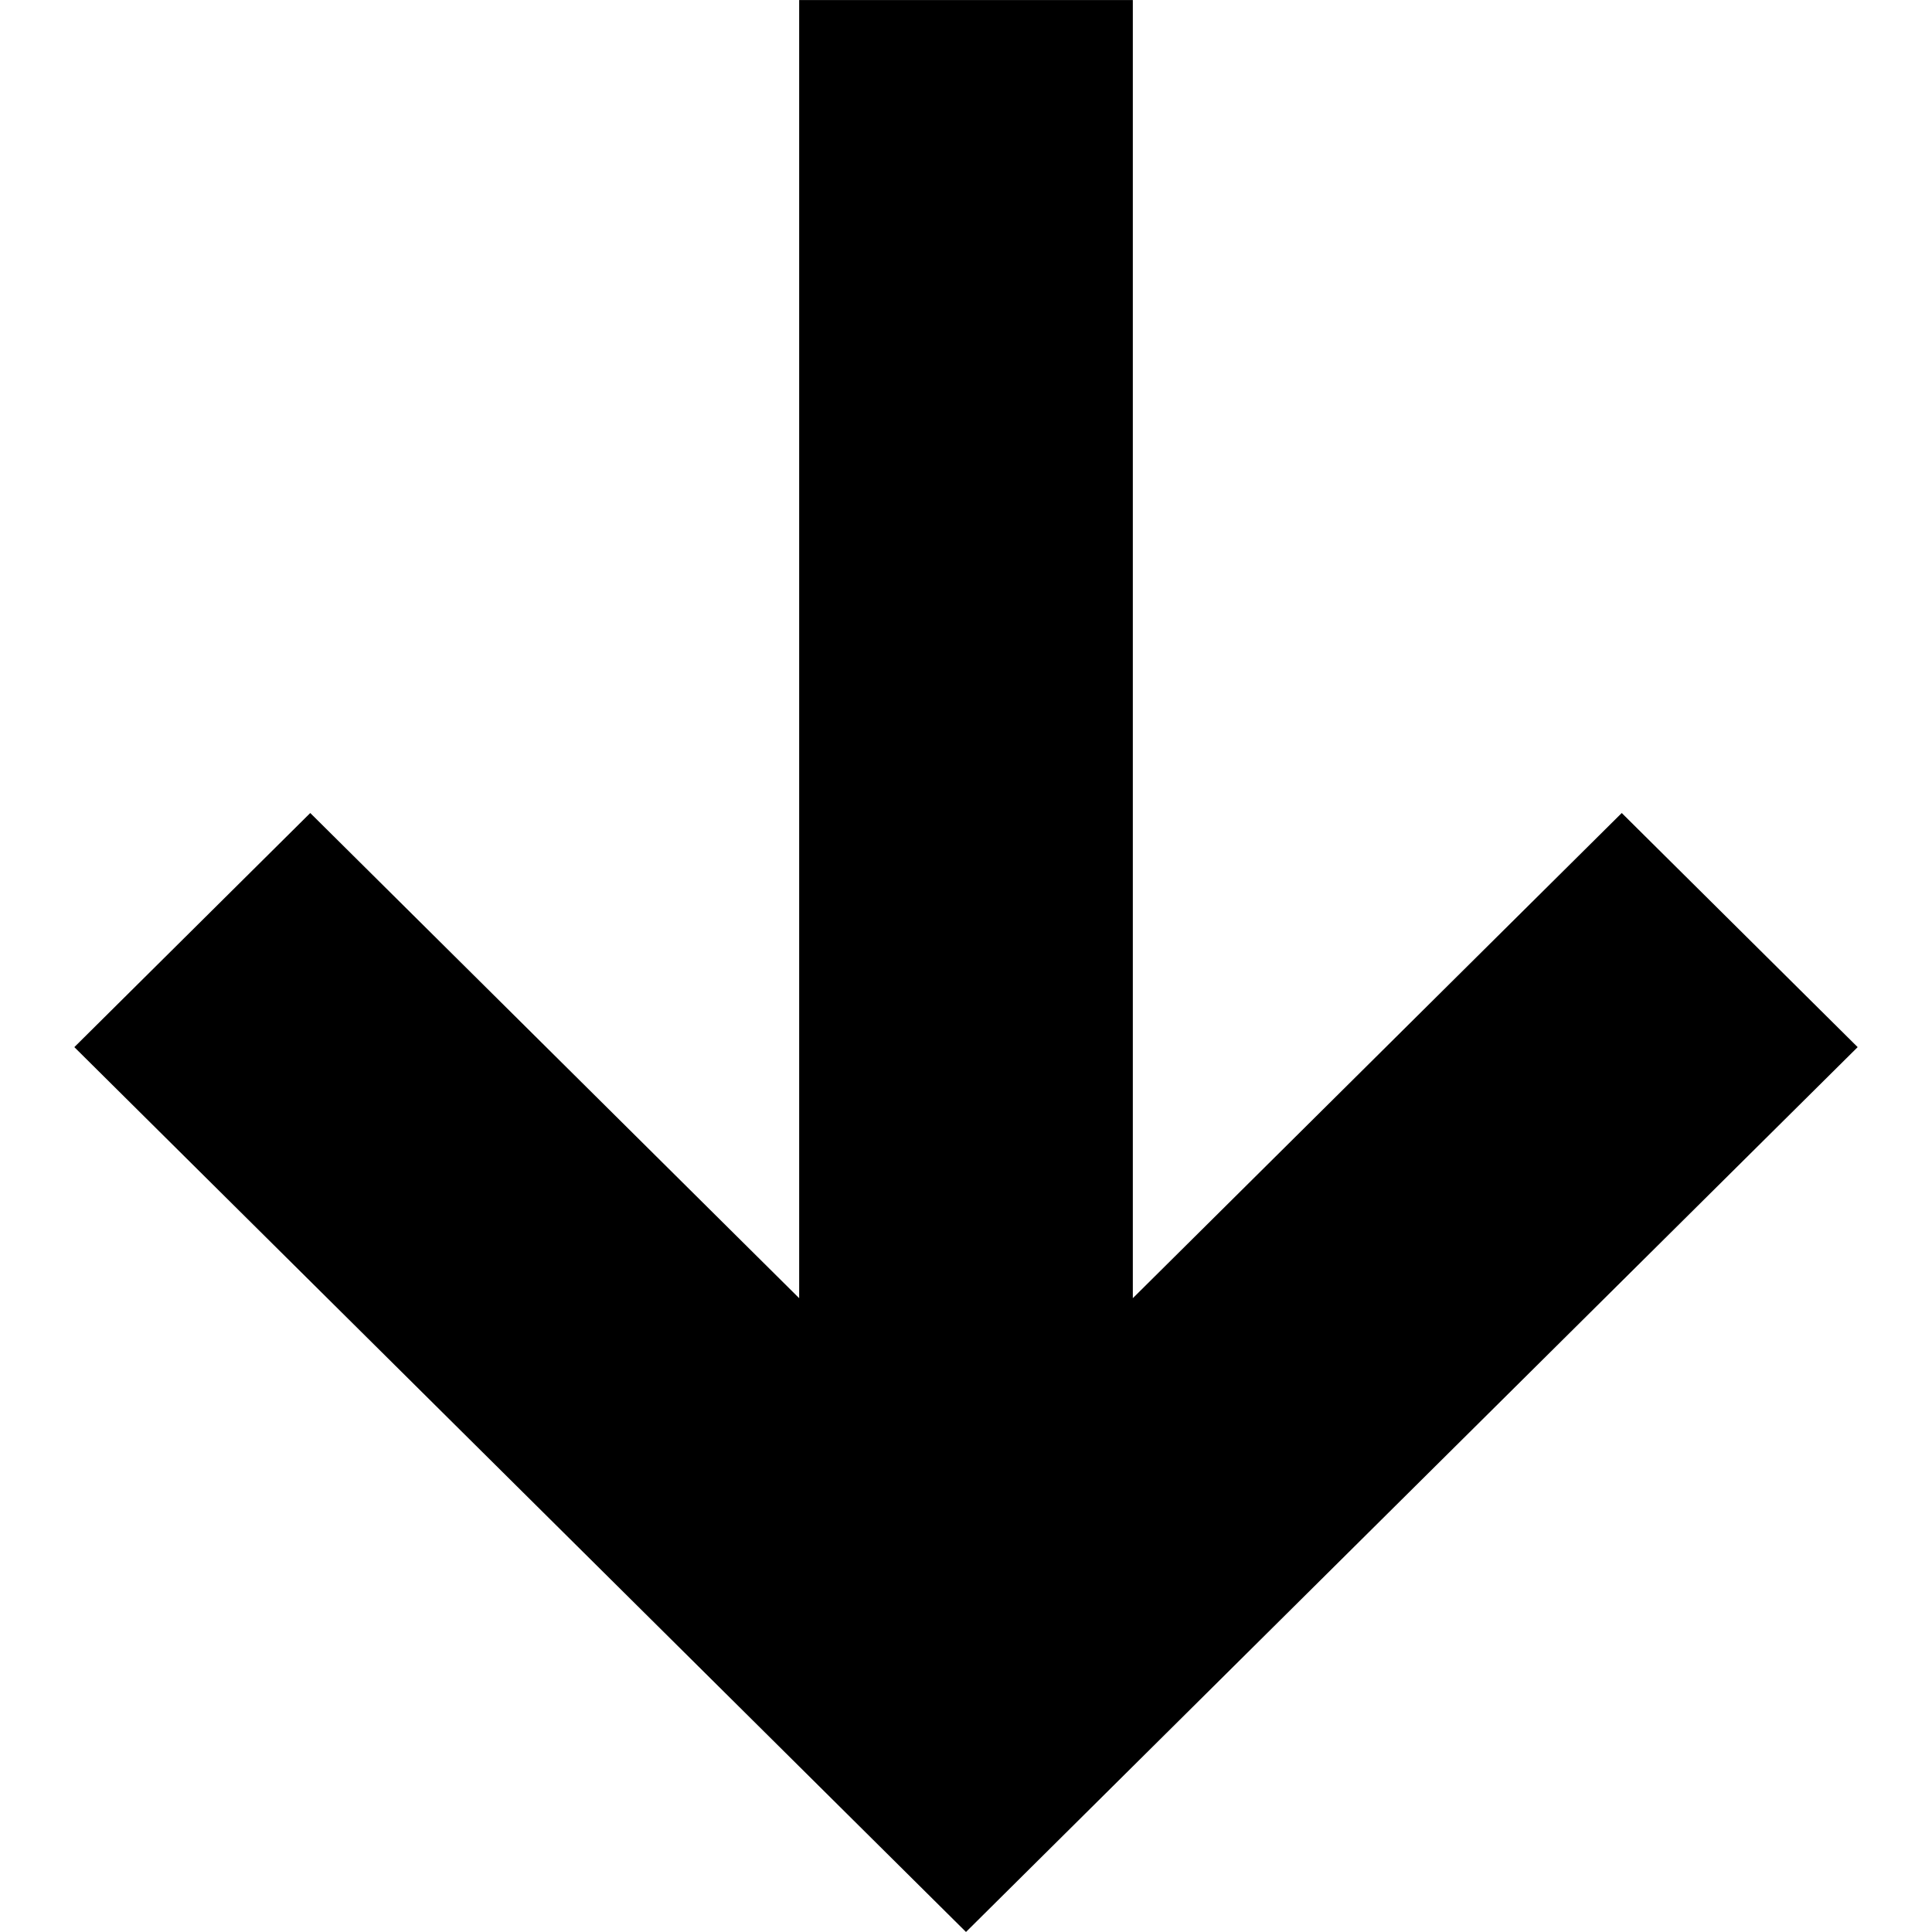 <!-- Generated by IcoMoon.io -->
<svg version="1.1" xmlns="http://www.w3.org/2000/svg" width="512" height="512" viewBox="0 0 512 512">
<title>arrow-down</title>
<path d="M492.299 277.499l-62.521-62.043-129.567 128.576v-344.022h-88.423v344.022l-129.567-128.576-62.521 62.043 236.299 234.491 62.521-62.043z"></path>
</svg>
